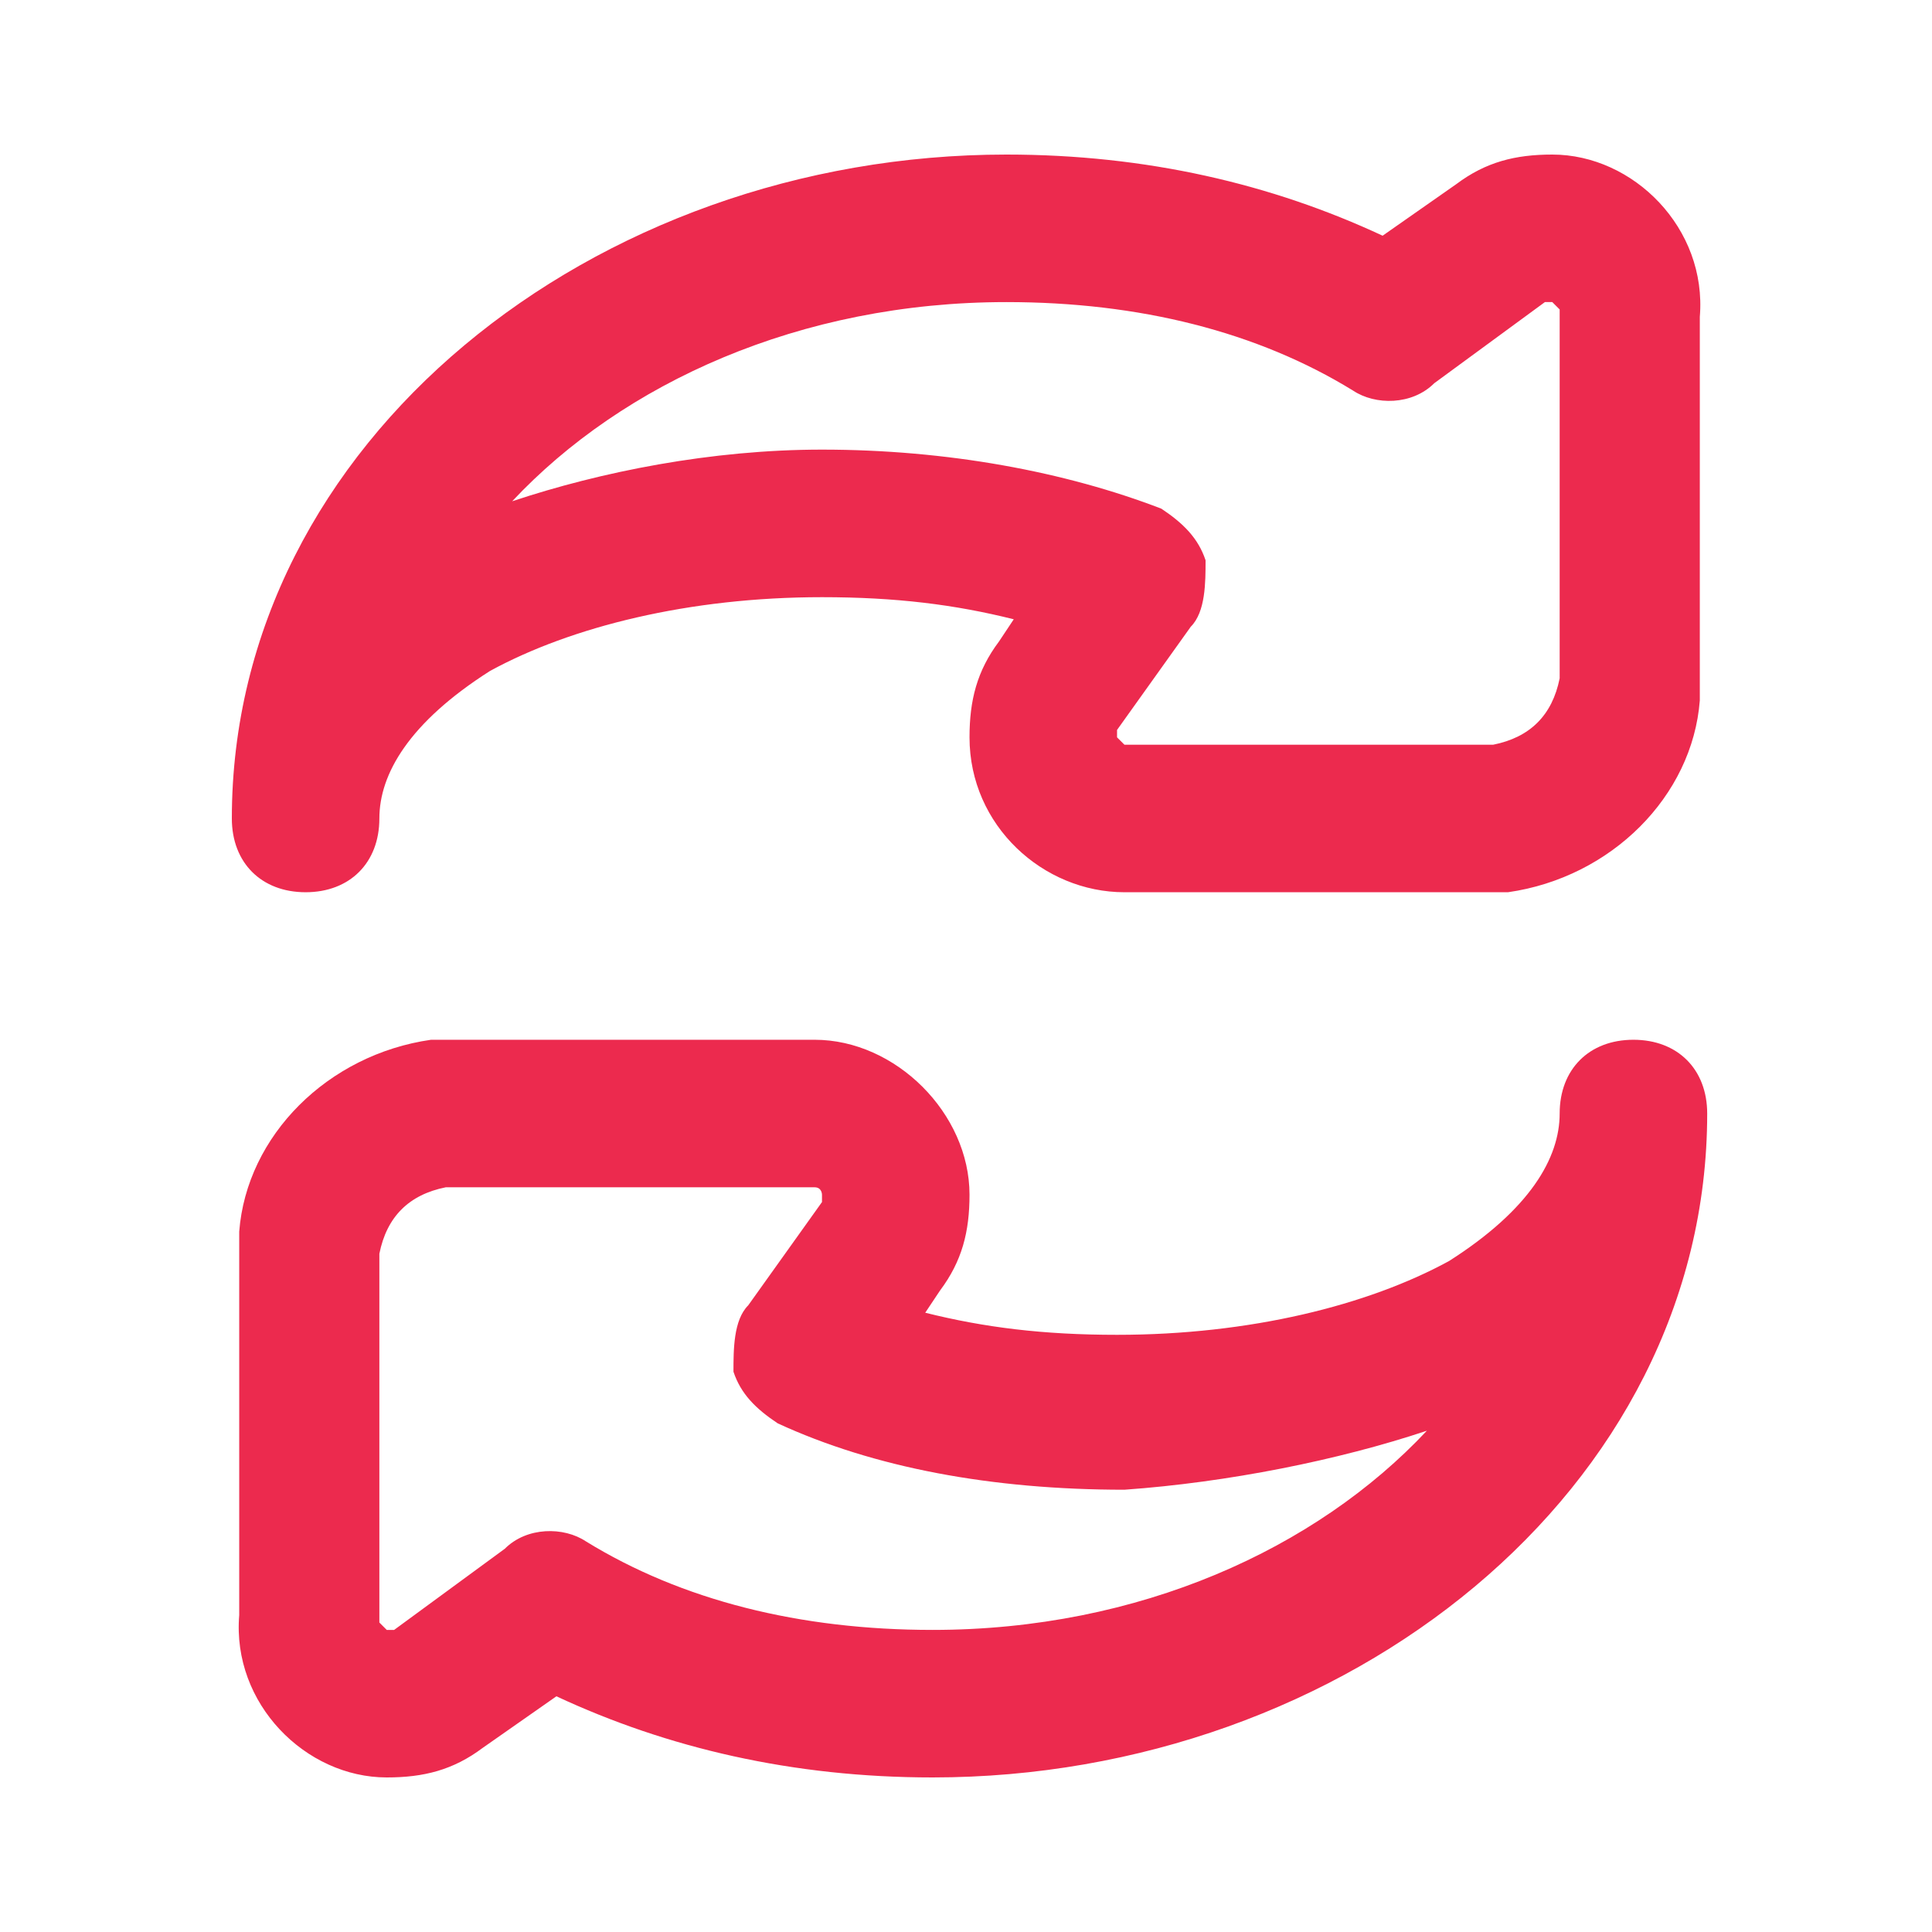 <?xml version="1.0" encoding="UTF-8"?> <svg xmlns="http://www.w3.org/2000/svg" width="50" height="50" viewBox="0 0 50 50" fill="none"><path fill-rule="evenodd" clip-rule="evenodd" d="M26.046 4C15.354 4 6 11.445 6 21.182C6 22.327 6.764 23.091 7.909 23.091C9.055 23.091 9.818 22.327 9.818 21.182C9.818 20.036 10.582 18.7 12.682 17.364C14.782 16.218 17.836 15.455 21.273 15.455C23.182 15.455 24.709 15.645 26.236 16.027L25.855 16.6C25.282 17.364 25.091 18.127 25.091 19.082C25.091 21.373 27 23.091 29.1 23.091H37.882H39.027C41.7 22.709 43.8 20.609 43.991 18.127C43.991 17.745 43.991 17.364 43.991 16.982V8.2C44.182 5.909 42.273 4 40.173 4C39.218 4 38.455 4.191 37.691 4.764L35.782 6.1C32.918 4.764 29.673 4 26.046 4ZM13.255 12.973C16.118 9.918 20.7 7.818 26.046 7.818C29.482 7.818 32.536 8.582 35.018 10.109C35.591 10.491 36.545 10.491 37.118 9.918L39.982 7.818H40.173L40.364 8.009V16.791V17.555C40.173 18.509 39.6 19.082 38.645 19.273C38.645 19.273 38.455 19.273 37.882 19.273H29.1L28.909 19.082V18.891L30.818 16.218C31.2 15.836 31.2 15.073 31.2 14.5C31.009 13.927 30.627 13.545 30.055 13.164C27.573 12.209 24.518 11.636 21.273 11.636C18.409 11.636 15.546 12.209 13.255 12.973ZM24.136 46C34.827 46 44.182 38.554 44.182 28.818C44.182 27.673 43.418 26.909 42.273 26.909C41.127 26.909 40.364 27.673 40.364 28.818C40.364 29.964 39.6 31.3 37.5 32.636C35.4 33.782 32.346 34.545 28.909 34.545C27 34.545 25.473 34.355 23.945 33.973L24.327 33.4C24.9 32.636 25.091 31.873 25.091 30.918C25.091 28.818 23.182 26.909 21.082 26.909H12.3C11.918 26.909 11.536 26.909 11.155 26.909C8.482 27.291 6.382 29.391 6.191 31.873V33.018V41.8C6 44.091 7.909 46 10.009 46C10.964 46 11.727 45.809 12.491 45.236L14.4 43.9C17.264 45.236 20.509 46 24.136 46ZM36.927 37.027C34.064 40.082 29.482 42.182 24.136 42.182C20.7 42.182 17.645 41.418 15.164 39.891C14.591 39.509 13.636 39.509 13.064 40.082L10.2 42.182C10.2 42.182 10.2 42.182 10.009 42.182L9.818 41.991V33.209C9.818 32.636 9.818 32.446 9.818 32.446C10.009 31.491 10.582 30.918 11.536 30.727H12.3H21.082C21.273 30.727 21.273 30.918 21.273 30.918V31.109L19.364 33.782C18.982 34.164 18.982 34.927 18.982 35.5C19.173 36.073 19.555 36.455 20.127 36.836C22.609 37.982 25.664 38.554 29.1 38.554C31.773 38.364 34.636 37.791 36.927 37.027Z" fill="#EC2A4E"></path></svg> 